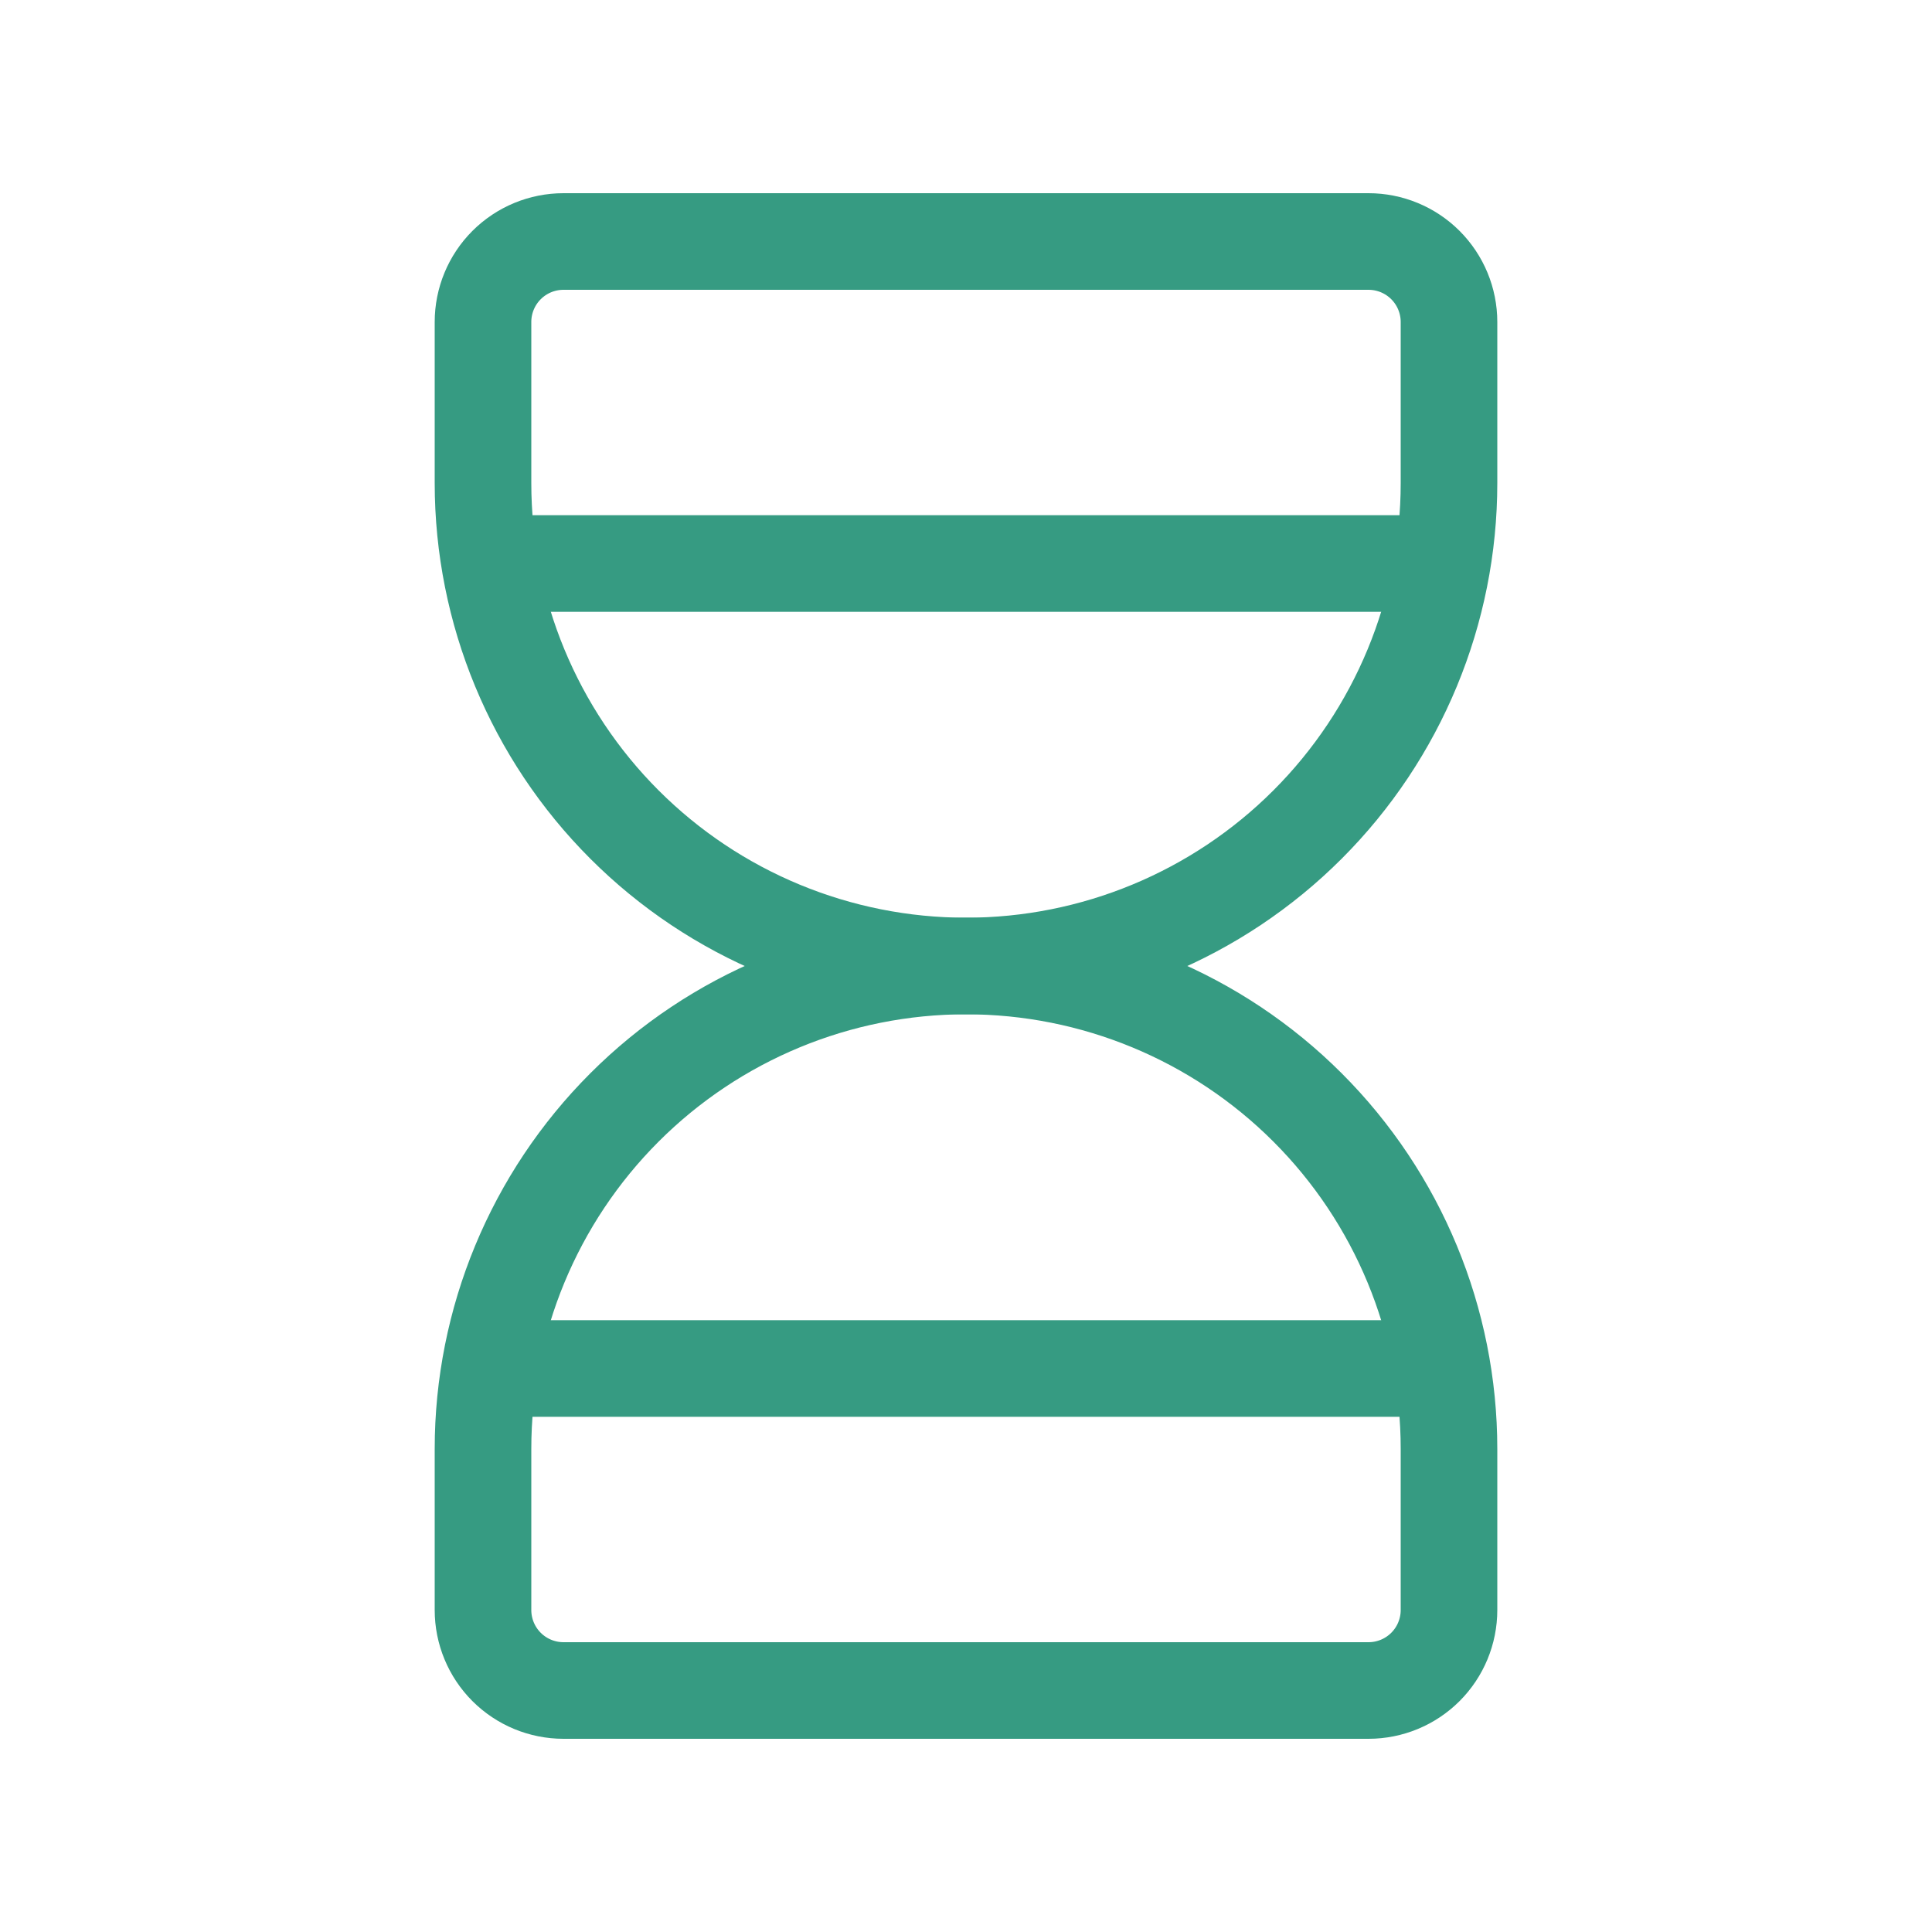 <svg width="60" height="60" viewBox="0 0 60 60" fill="none" xmlns="http://www.w3.org/2000/svg">
<path d="M16.25 17.5H43.75" stroke="#369B82" stroke-width="3" stroke-linecap="round" stroke-linejoin="round"/>
<path d="M16.25 42.5H43.75" stroke="#369B82" stroke-width="3" stroke-linecap="round" stroke-linejoin="round"/>
<path d="M15 50V45C15 41.022 16.58 37.206 19.393 34.393C22.206 31.58 26.022 30 30 30C33.978 30 37.794 31.58 40.607 34.393C43.42 37.206 45 41.022 45 45V50C45 50.663 44.737 51.299 44.268 51.768C43.799 52.237 43.163 52.5 42.5 52.5H17.5C16.837 52.5 16.201 52.237 15.732 51.768C15.263 51.299 15 50.663 15 50Z" stroke="#369B82" stroke-width="3" stroke-linecap="round" stroke-linejoin="round"/>
<path d="M15 10V15C15 18.978 16.58 22.794 19.393 25.607C22.206 28.42 26.022 30 30 30C33.978 30 37.794 28.42 40.607 25.607C43.42 22.794 45 18.978 45 15V10C45 9.337 44.737 8.701 44.268 8.232C43.799 7.763 43.163 7.5 42.5 7.5H17.5C16.837 7.5 16.201 7.763 15.732 8.232C15.263 8.701 15 9.337 15 10V10Z" stroke="#369B82" stroke-width="3" stroke-linecap="round" stroke-linejoin="round"/>
</svg>
